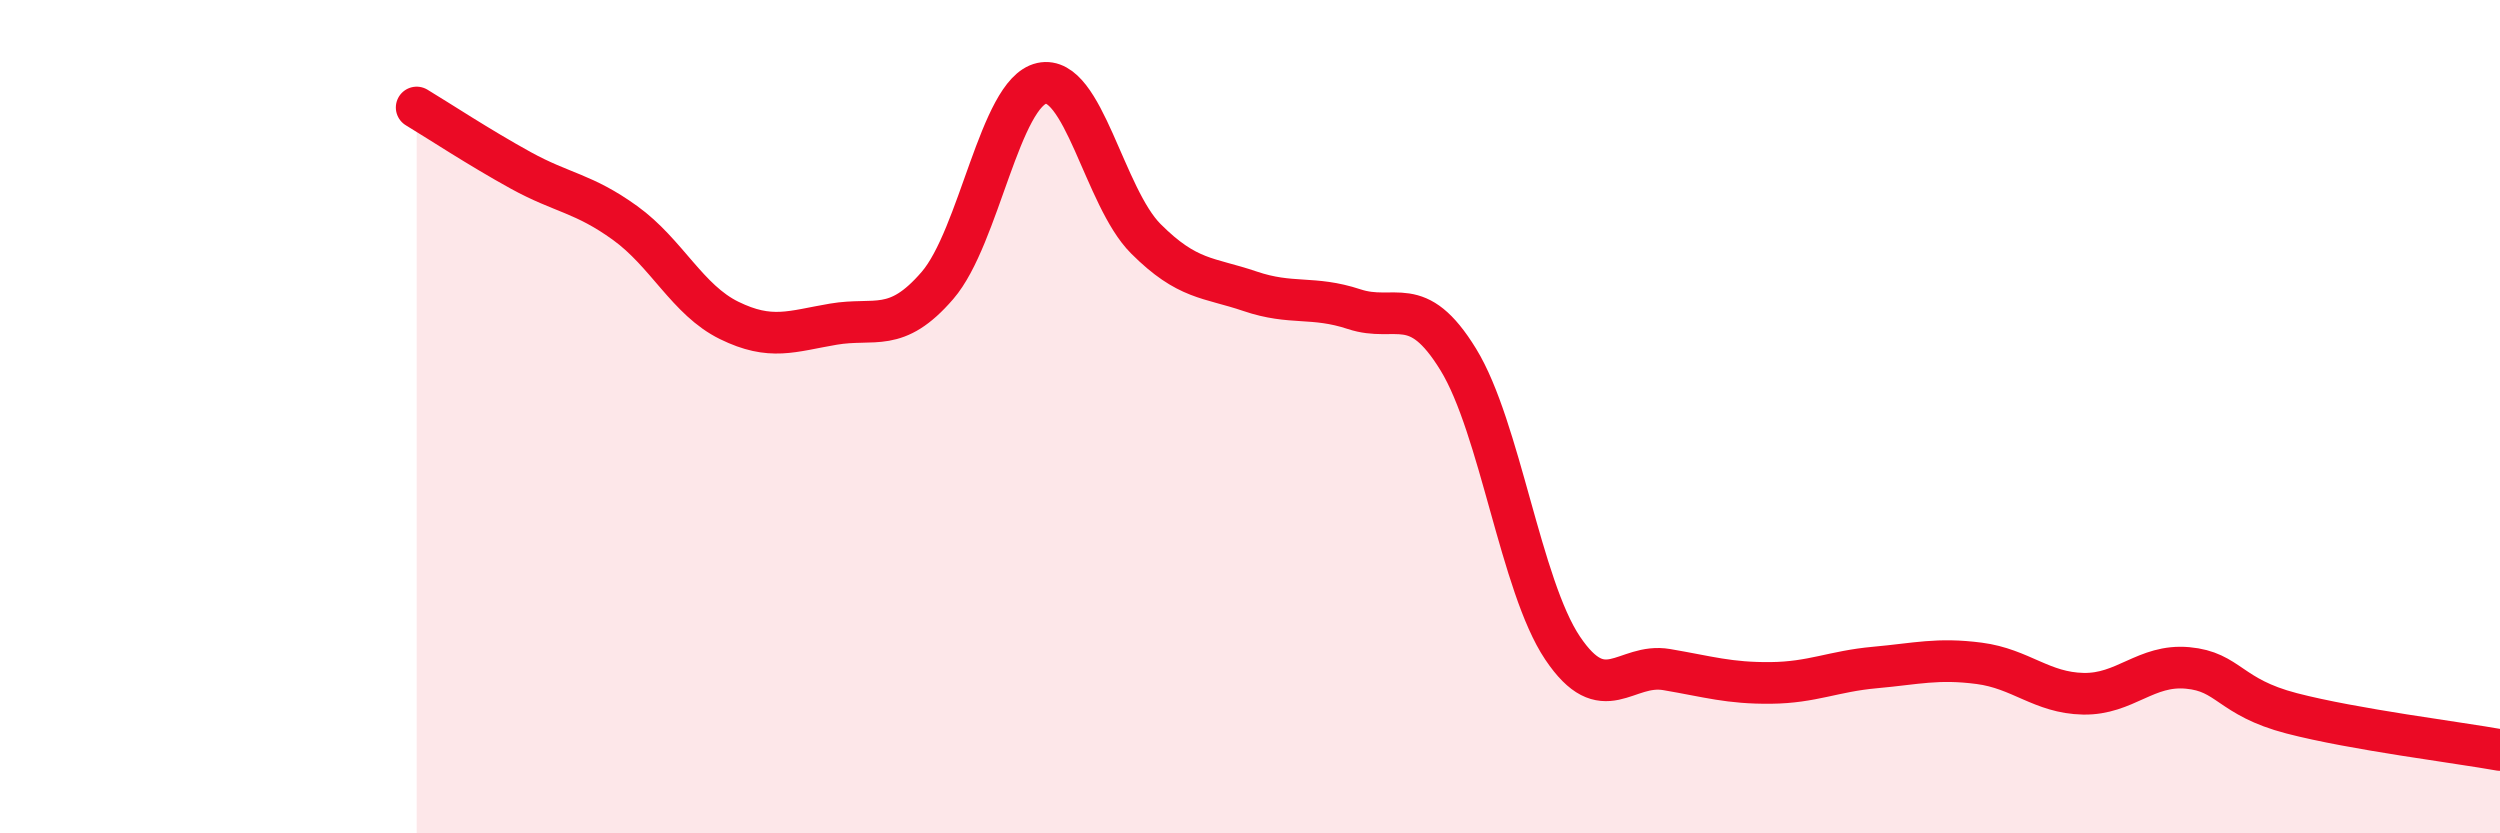 
    <svg width="60" height="20" viewBox="0 0 60 20" xmlns="http://www.w3.org/2000/svg">
      <path
        d="M 10,2.58 C 10.5,2.88 11.5,3.54 12.5,4.09 C 13.5,4.64 14,4.63 15,5.35 C 16,6.07 16.5,7.2 17.5,7.69 C 18.5,8.18 19,7.95 20,7.78 C 21,7.61 21.5,8.01 22.5,6.85 C 23.5,5.69 24,2.22 25,2 C 26,1.78 26.5,4.73 27.5,5.73 C 28.5,6.73 29,6.65 30,6.99 C 31,7.33 31.5,7.09 32.5,7.42 C 33.5,7.75 34,7 35,8.63 C 36,10.26 36.5,14.06 37.5,15.55 C 38.5,17.04 39,15.9 40,16.07 C 41,16.24 41.5,16.4 42.5,16.39 C 43.5,16.38 44,16.11 45,16.02 C 46,15.93 46.5,15.79 47.5,15.92 C 48.5,16.05 49,16.63 50,16.65 C 51,16.67 51.5,15.94 52.5,16.03 C 53.5,16.12 53.5,16.73 55,17.12 C 56.5,17.51 59,17.82 60,18L60 20L10 20Z"
        fill="#EB0A25"
        opacity="0.1"
        stroke-linecap="round"
        stroke-linejoin="round"
      />
      <path
        d="M 10,2.58 C 10.5,2.88 11.5,3.54 12.5,4.09 C 13.5,4.64 14,4.63 15,5.35 C 16,6.07 16.5,7.2 17.5,7.69 C 18.5,8.18 19,7.95 20,7.78 C 21,7.61 21.5,8.01 22.5,6.85 C 23.5,5.69 24,2.22 25,2 C 26,1.78 26.5,4.73 27.5,5.73 C 28.5,6.73 29,6.65 30,6.99 C 31,7.33 31.5,7.09 32.5,7.42 C 33.5,7.75 34,7 35,8.63 C 36,10.26 36.5,14.06 37.5,15.55 C 38.5,17.04 39,15.9 40,16.07 C 41,16.24 41.5,16.4 42.5,16.39 C 43.5,16.38 44,16.11 45,16.02 C 46,15.93 46.5,15.79 47.5,15.92 C 48.5,16.05 49,16.63 50,16.65 C 51,16.67 51.5,15.94 52.5,16.03 C 53.5,16.12 53.5,16.73 55,17.12 C 56.5,17.51 59,17.82 60,18"
        stroke="#EB0A25"
        stroke-width="1"
        fill="none"
        stroke-linecap="round"
        stroke-linejoin="round"
      />
    </svg>
  